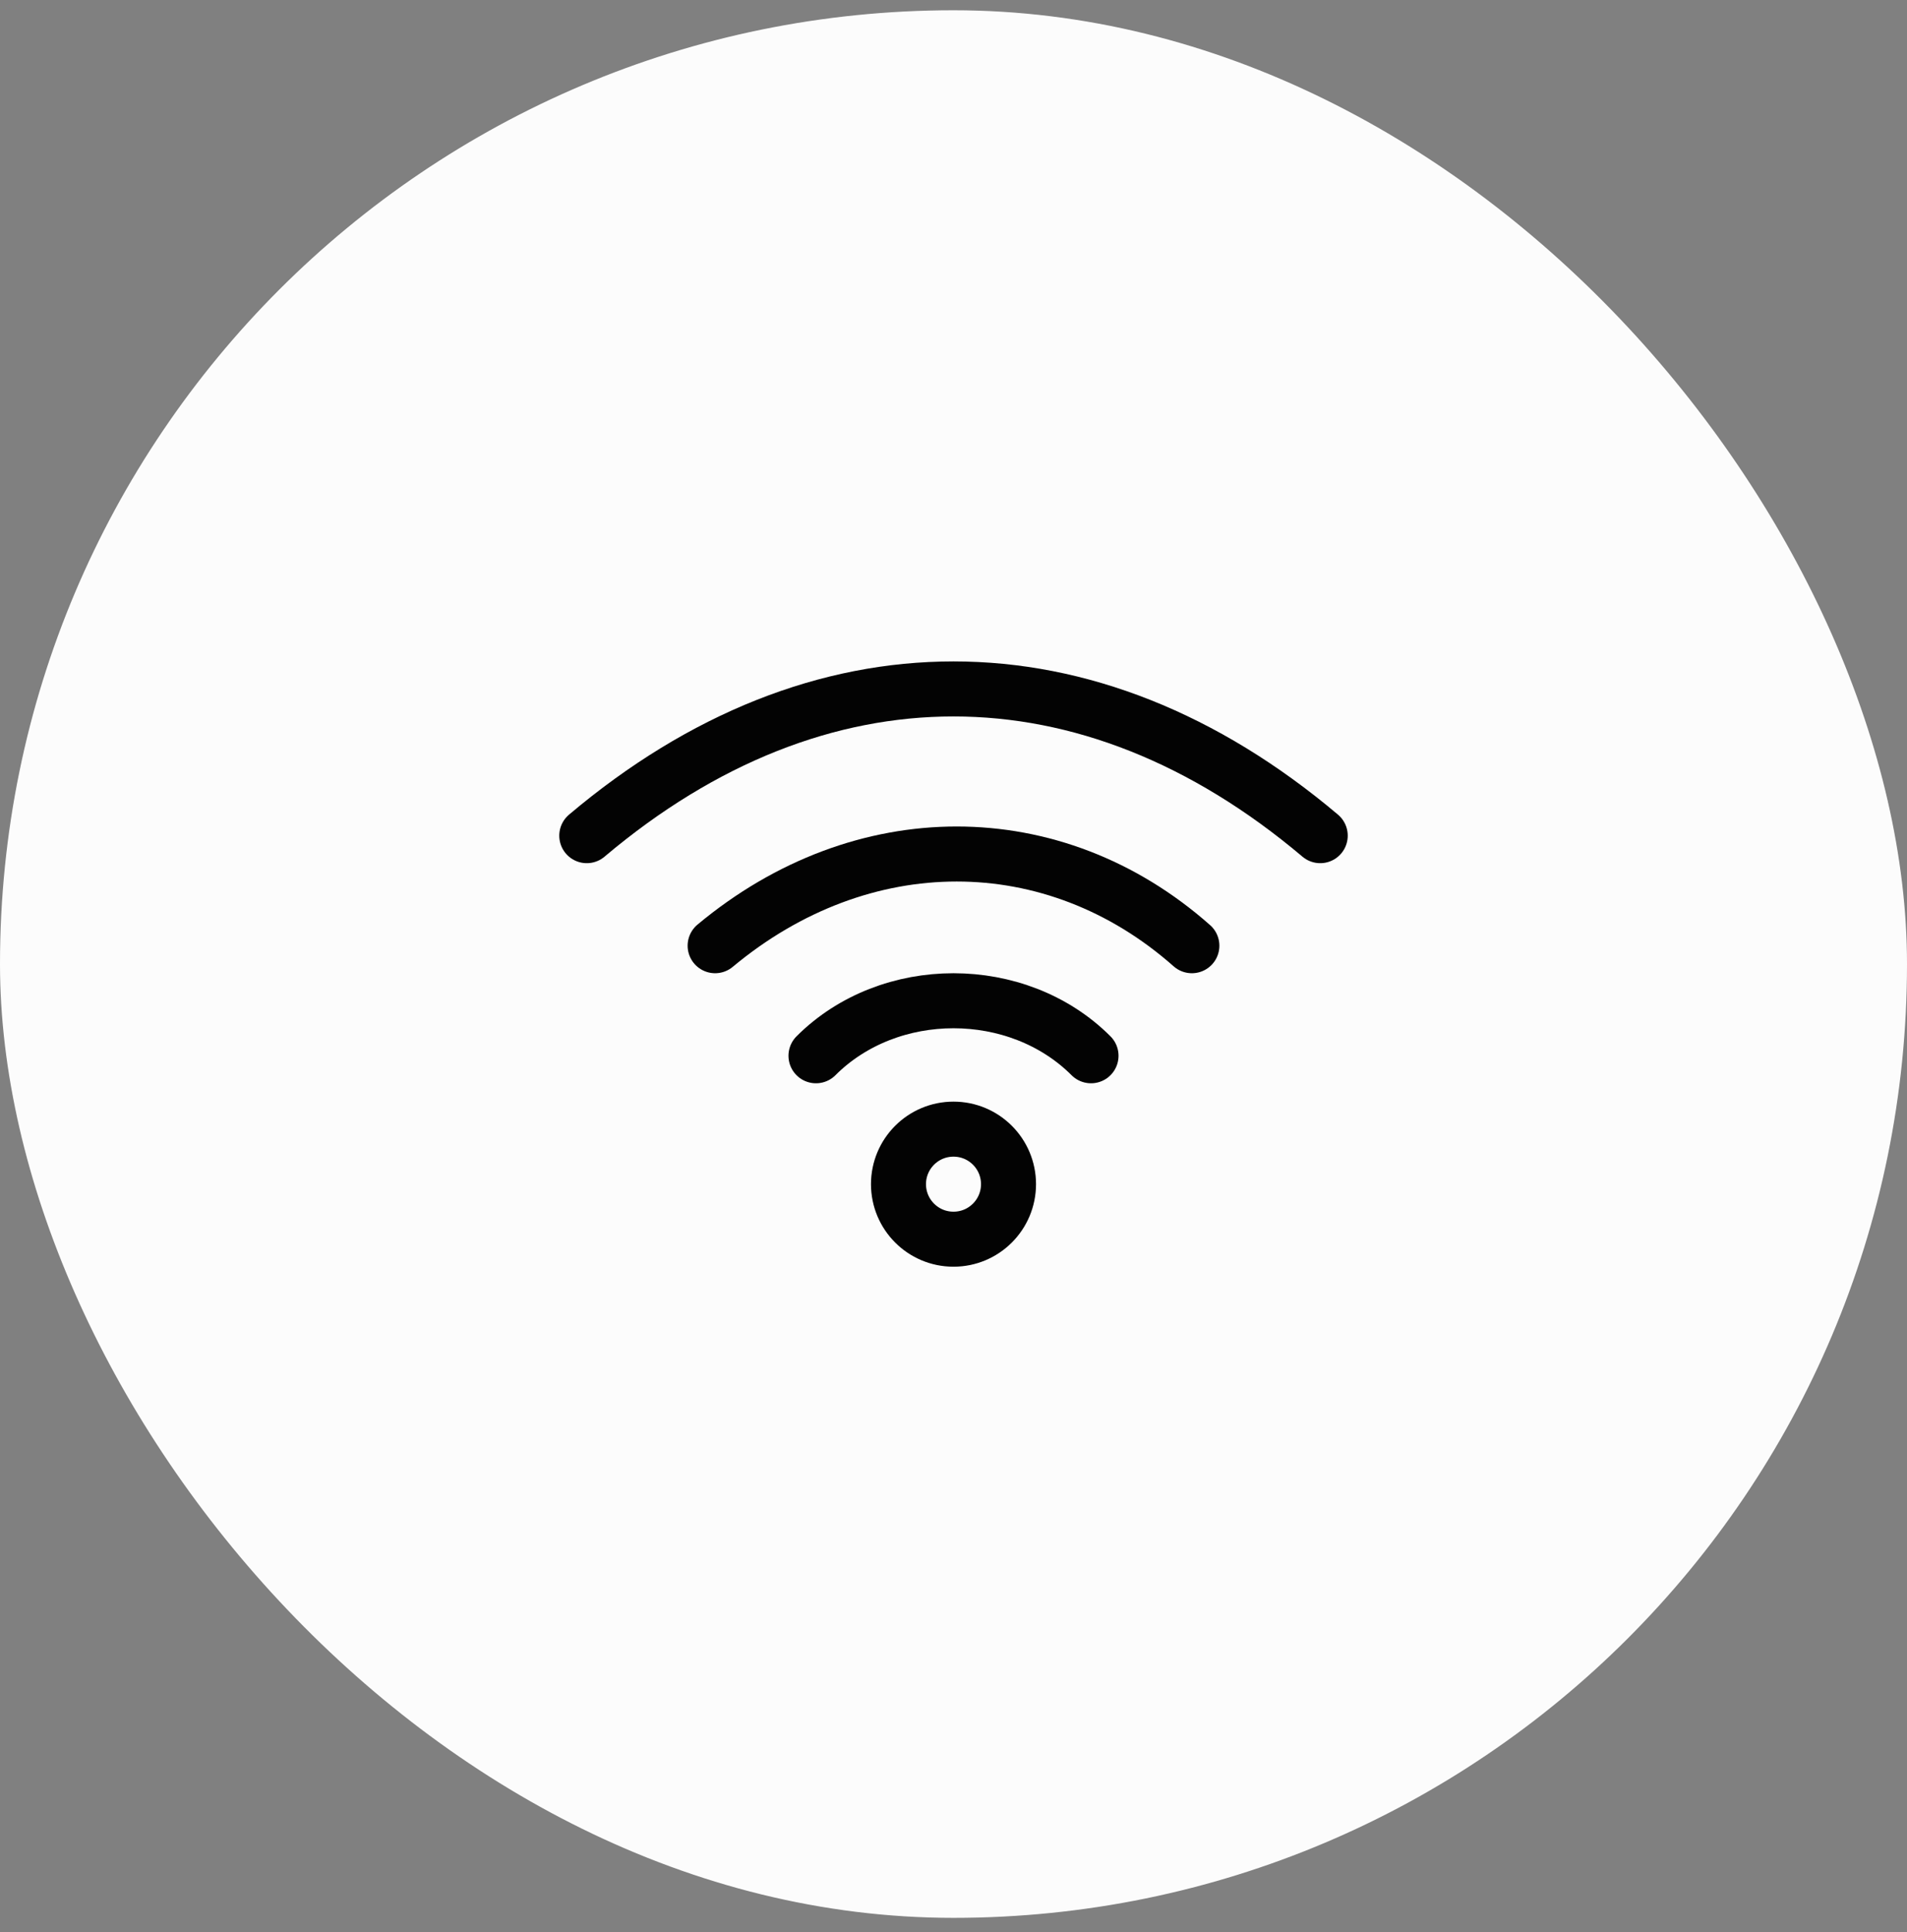 <svg width="78" height="79" viewBox="0 0 78 79" fill="none" xmlns="http://www.w3.org/2000/svg">
<rect x="0" y="0" width="78" height="79" fill="#808080" stroke="none"/>
<rect y="0.42" width="78" height="78" rx="39" fill="#FCFCFC"/>
<path d="M33.375 43.17C36.375 40.17 41.625 40.17 44.625 43.17" stroke="#030303" stroke-width="2.25" stroke-linecap="round" stroke-linejoin="round"/>
<path d="M48.75 38.67C43.099 33.67 35.25 33.67 29.25 38.67" stroke="#030303" stroke-width="2.25" stroke-linecap="round" stroke-linejoin="round"/>
<path d="M24 34.17C33.474 26.17 44.526 26.17 54 34.17" stroke="#030303" stroke-width="2.25" stroke-linecap="round" stroke-linejoin="round"/>
<path d="M39 50.67C40.243 50.67 41.25 49.663 41.25 48.42C41.25 47.177 40.243 46.17 39 46.17C37.757 46.17 36.75 47.177 36.75 48.42C36.75 49.663 37.757 50.67 39 50.67Z" stroke="#030303" stroke-width="2.25" stroke-linecap="round" stroke-linejoin="round"/>
</svg>
